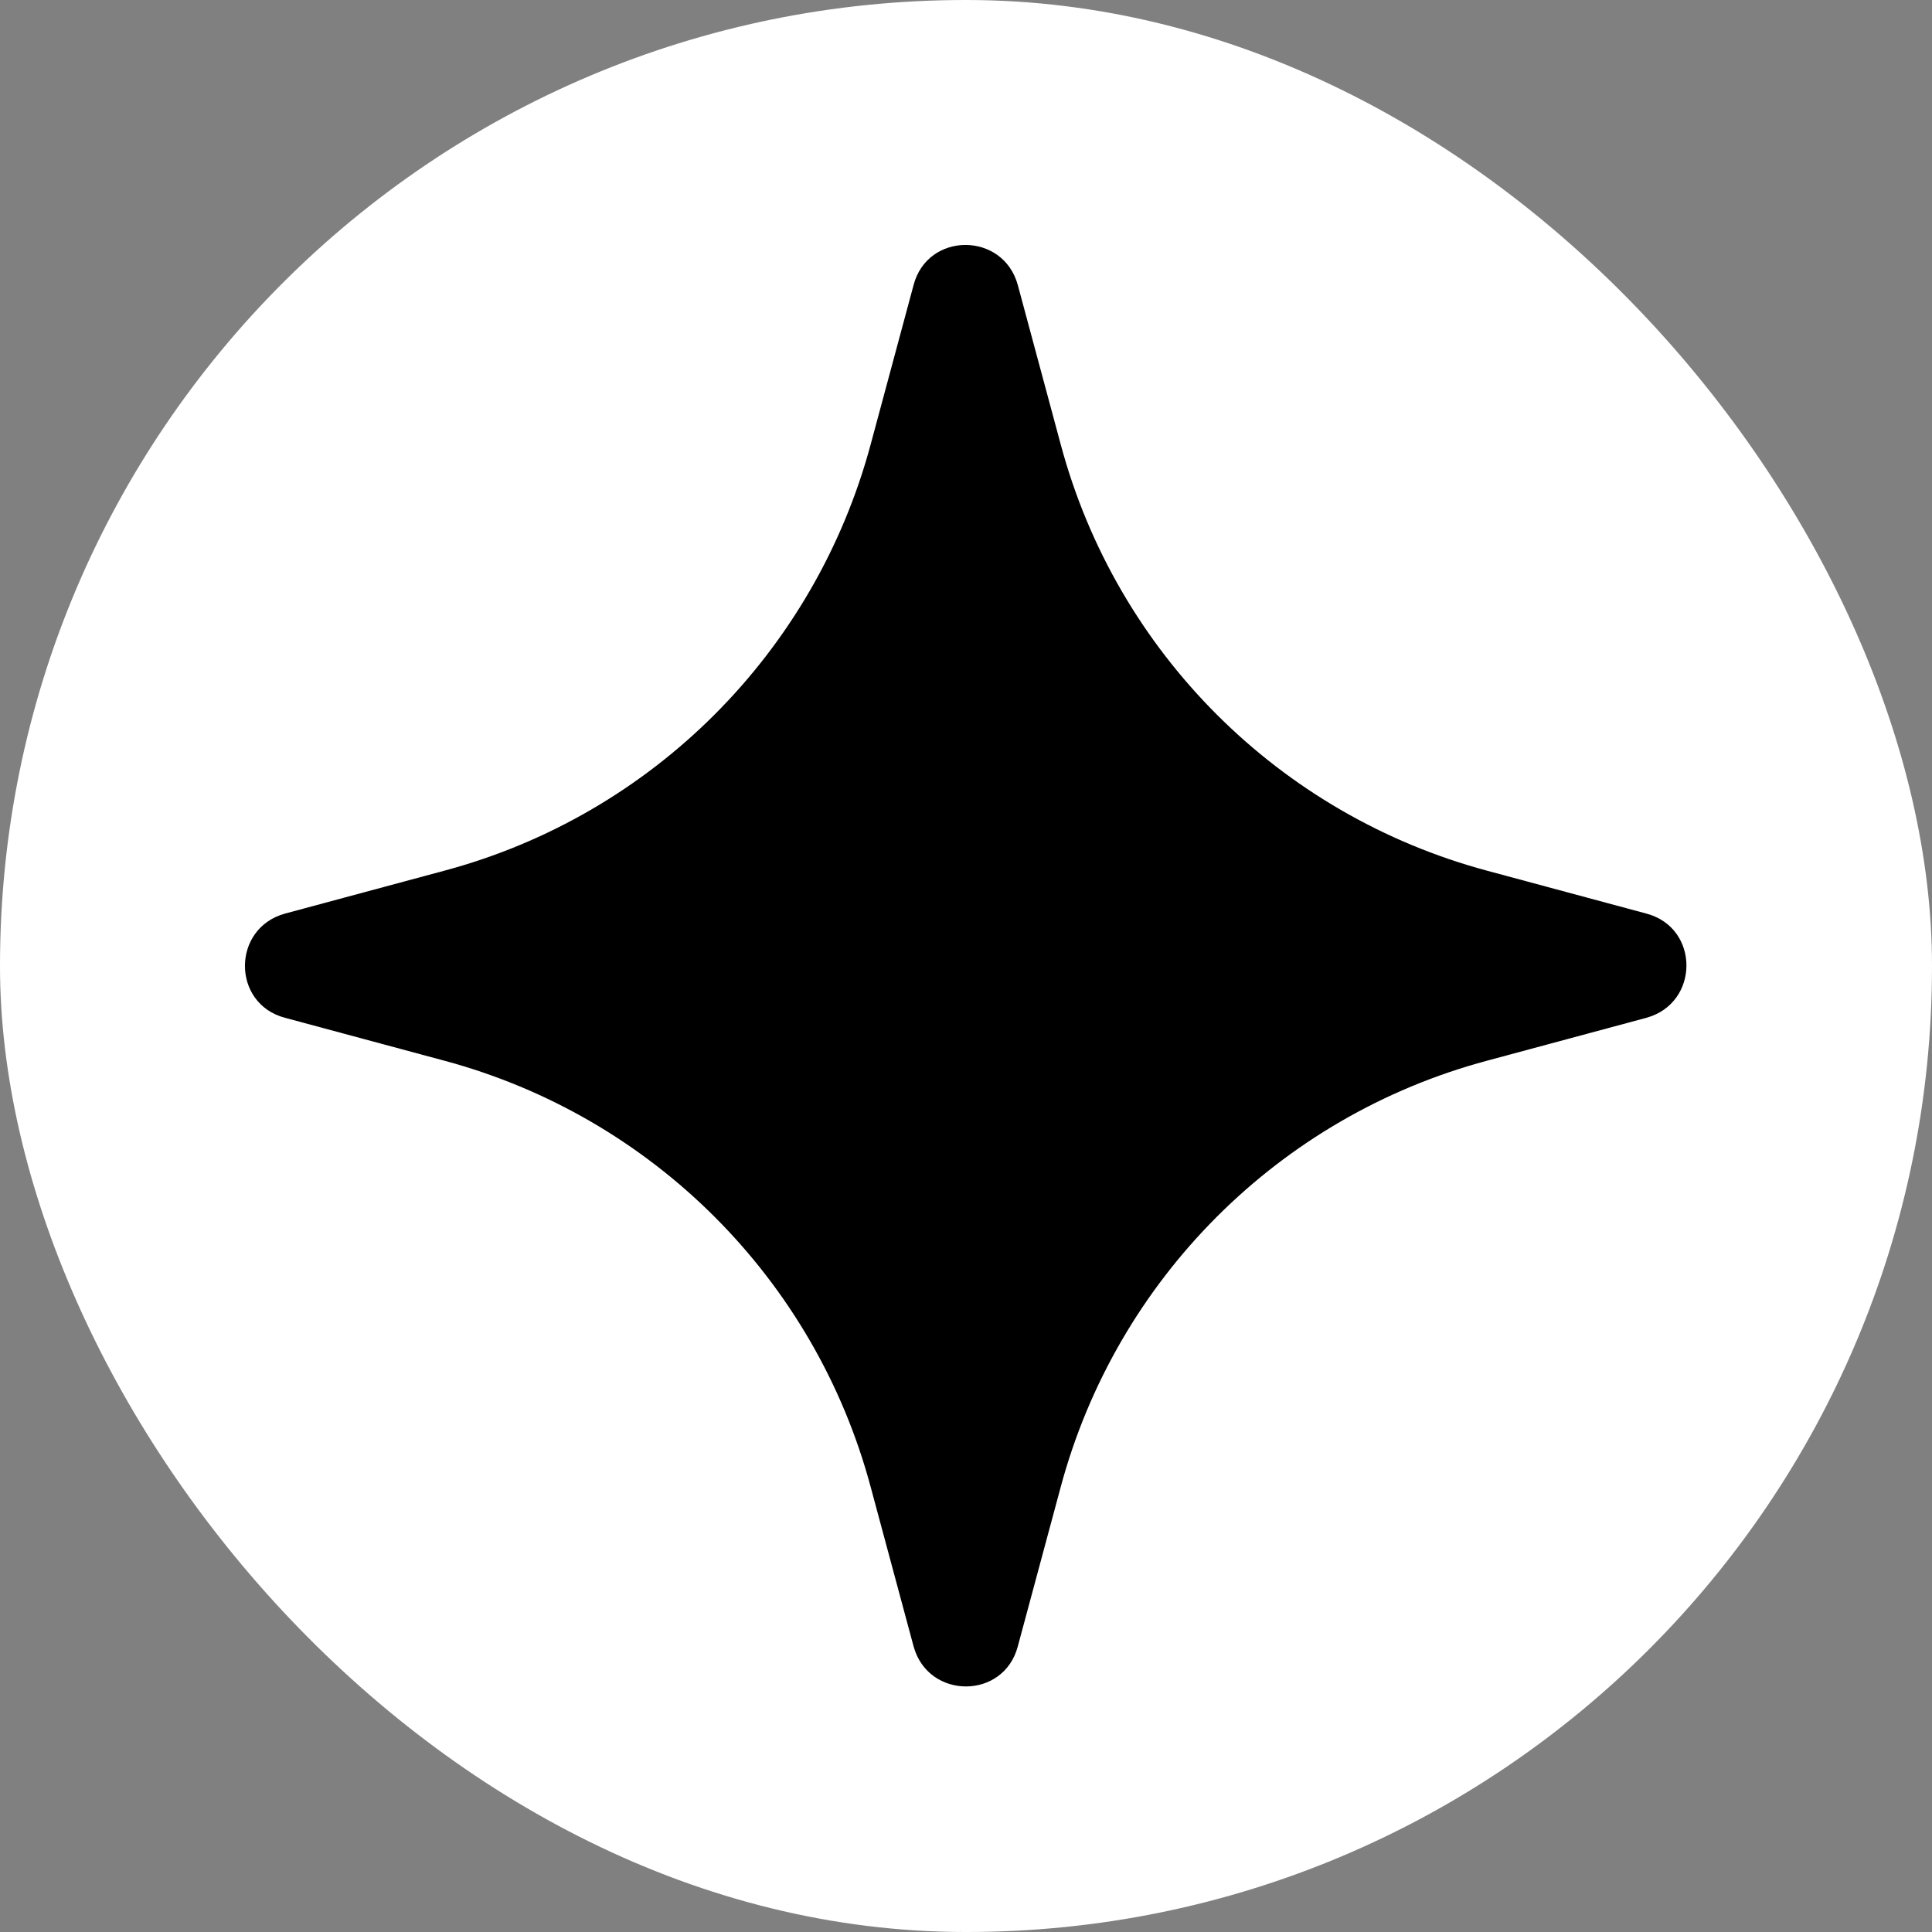 <?xml version="1.0" encoding="UTF-8"?>
<svg id="Capa_2" data-name="Capa 2" xmlns="http://www.w3.org/2000/svg" viewBox="0 0 31.53 31.53">
  <rect x="0" y="0" width="31.53" height="31.53" fill="#808080" stroke="none"/>
  <defs>
    <style>
      .cls-1 {
        fill: #fff;
      }
    </style>
  </defs>
  <g id="Capa_1-2" data-name="Capa 1">
    <g>
      <rect class="cls-1" x="0" y="0" width="31.53" height="31.53" rx="15.76" ry="15.76"/>
      <path d="m16.61,4.65l.7,2.6c.91,3.4,3.57,6.05,6.96,6.96l2.6.7c.87.23.87,1.46,0,1.7l-2.6.7c-3.4.91-6.05,3.57-6.96,6.96l-.7,2.6c-.23.87-1.46.87-1.7,0l-.7-2.6c-.91-3.4-3.57-6.05-6.96-6.96l-2.6-.7c-.87-.23-.87-1.46,0-1.7l2.6-.7c3.4-.91,6.05-3.57,6.96-6.96l.7-2.6c.23-.87,1.46-.87,1.7,0Z"/>
    </g>
  </g>
</svg>